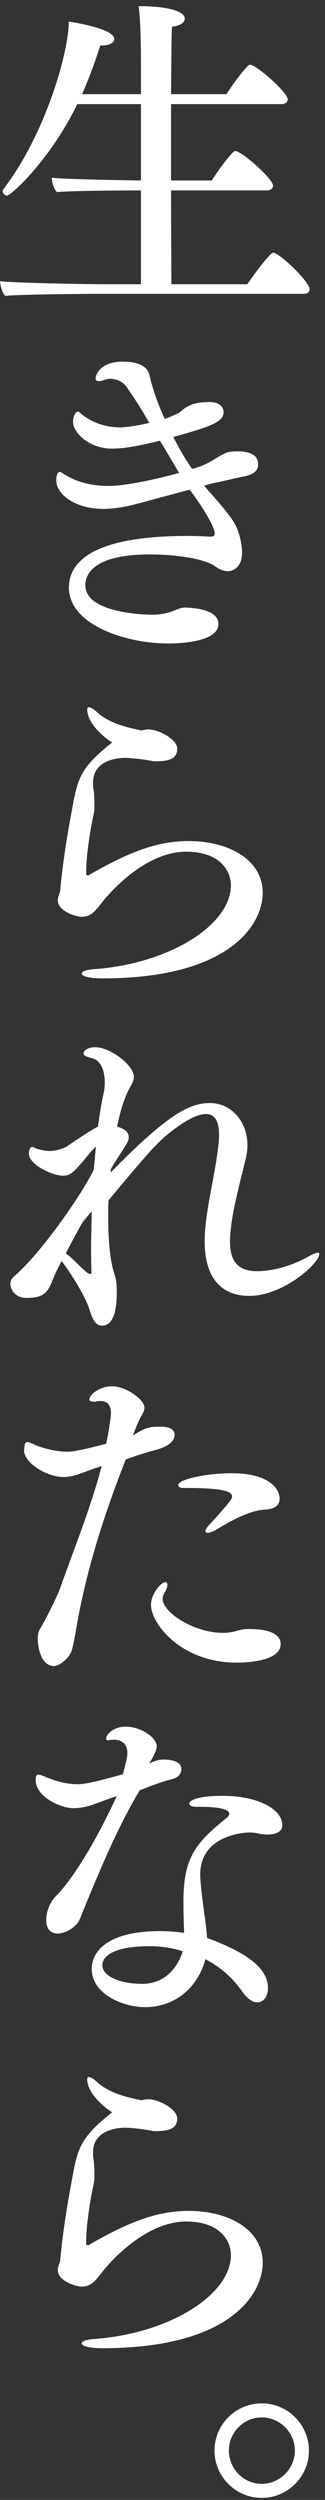 <svg width="38" height="292" viewBox="0 0 38 292" fill="none" xmlns="http://www.w3.org/2000/svg">
<rect x="0" y="0" width="38" height="292" fill="#333333" stroke="none"/>
<path d="M36.12 286.24C36.12 289.28 33.64 291.76 30.6 291.76C27.56 291.76 25.08 289.28 25.08 286.24C25.08 283.2 27.56 280.72 30.6 280.72C33.64 280.72 36.12 283.2 36.12 286.24ZM34.48 286.24C34.48 284.12 32.72 282.36 30.6 282.36C28.48 282.36 26.76 284.12 26.76 286.24C26.76 288.36 28.48 290.12 30.6 290.12C32.72 290.12 34.48 288.36 34.48 286.24Z" fill="white"/>
<path d="M30.719 264.28C30.719 267.92 26.959 274.28 11.919 274.28C10.719 274.28 9.559 274.08 9.559 273.72C9.559 273.48 9.999 273.28 11.039 273.2C19.799 272.56 26.999 268.04 26.999 263.4C26.999 261.8 25.799 259.48 21.759 259.48C16.919 259.48 12.679 264.4 11.839 265.52C11.079 266.48 10.599 267.08 9.559 267.08C8.879 267.08 6.759 266.44 6.759 265.16C6.759 264.92 6.839 264.68 6.919 264.44C6.959 264.28 7.039 264.16 7.039 264C7.319 260.96 7.799 257.84 8.399 254.68C9.079 250.84 9.399 249.68 13.119 246.72C12.039 246.08 10.199 244.4 10.199 242.88C10.199 242.68 10.279 242.6 10.399 242.6C10.599 242.6 10.959 242.84 11.319 243.16C12.479 244.24 14.159 244.84 16.359 245.28C16.439 245.28 16.479 245.32 16.559 245.32C16.599 245.32 16.679 245.28 16.719 245.28C16.919 245.24 17.079 245.2 17.279 245.2C17.319 245.2 17.319 245.2 17.359 245.2C18.559 245.2 20.719 246.36 20.719 247.44C20.719 248.4 20.119 248.92 18.279 248.92C18.079 248.92 17.879 248.92 17.759 248.88C17.199 248.76 15.479 248.52 14.599 248.52C13.799 248.52 10.879 248.76 10.879 251.4C10.879 251.6 10.879 251.88 10.919 252.12C10.999 252.56 11.039 253.24 11.039 253.88C11.039 254.32 11.039 254.72 10.959 255.04C10.639 256.48 10.079 259.76 10.079 261.68C10.079 261.84 10.079 262 10.079 262.16C10.079 262.2 10.279 262.24 10.279 262.28C15.239 259.4 18.519 258.24 22.039 258.24C26.959 258.24 30.719 260.56 30.719 264.28Z" fill="white"/>
<path d="M26.049 209.76C30.089 209.76 33.009 211.28 33.009 213.2C33.009 214 32.169 214.28 31.289 214.28C30.889 214.28 30.529 214.24 30.209 214.16C29.889 214.08 29.529 214.04 29.129 214.04C28.849 214.04 23.409 214.2 23.409 218.96C23.409 219.36 23.449 219.76 23.489 220.2C23.649 222.2 24.089 224.48 24.209 226.36C29.009 228.12 31.329 229.96 31.329 232.2C31.329 233.2 30.809 233.88 30.089 233.88C29.569 233.88 28.929 233.52 28.249 232.52C27.209 231.04 25.809 229.76 24.009 228.84C23.289 231.68 20.889 234.44 16.929 234.44C14.529 234.44 10.729 233 10.729 229.96C10.729 227.92 12.609 225.56 18.689 225.56C19.649 225.56 20.649 225.64 21.529 225.76C21.489 224.8 21.449 223.4 21.449 222.04C21.449 216.8 23.049 215.12 26.569 212.28C26.729 212.16 26.809 212 26.809 211.84C26.809 211.08 24.129 211.04 23.609 211.04C23.449 211.04 23.289 211.04 23.169 211.04C23.089 211.04 23.009 211.04 22.929 211.04C22.409 211.04 22.129 210.88 22.129 210.68C22.129 210.4 22.729 209.76 26.049 209.76ZM19.209 205.52C19.409 205.52 21.209 205.52 21.209 206.64C21.209 207.08 20.889 207.6 20.289 207.76C18.809 208.16 18.009 208.44 16.329 209.12C14.049 212.92 12.049 217.44 9.329 224.16C8.969 225.04 7.729 225.84 6.729 225.84C6.009 225.84 5.409 225.4 5.409 224.28C5.409 223 6.049 221.96 6.489 221.52C7.049 221 9.849 218 13.649 209.8C12.849 210.04 12.169 210.32 11.169 210.68C10.529 210.92 9.609 211.2 8.569 211.2C7.049 211.2 4.169 209.84 4.169 207.92C4.169 207.4 4.289 207.28 4.489 207.28C4.689 207.28 4.969 207.4 5.249 207.52C6.769 208.16 7.969 208.4 9.049 208.4C9.809 208.4 10.609 208.28 14.369 207.24C14.809 205.56 14.889 205.24 14.889 204.72C14.889 203.44 13.889 203.2 13.329 203.2C13.169 203.2 13.009 203.2 12.849 203.24C12.769 203.24 12.689 203.28 12.649 203.28C12.449 203.28 12.409 203.16 12.409 203.04C12.409 202.64 13.209 201.68 14.689 201.68C16.409 201.68 18.329 202.88 18.329 204.04C18.329 204.12 18.329 204.48 17.449 206C18.209 205.6 18.689 205.52 19.209 205.52ZM21.369 227.92C20.249 227.52 18.689 227.32 17.529 227.32C12.089 227.32 11.969 229.2 11.969 229.52C11.969 230.92 14.209 231.72 16.609 231.72C19.409 231.72 20.809 229.68 21.369 227.92Z" fill="white"/>
<path d="M27.094 172.08C31.534 172.08 32.694 173.96 32.694 175.04C32.694 175.68 32.294 176.24 31.054 176.32C30.054 176.4 28.734 176.56 25.134 178.76C24.894 178.88 24.534 179.04 24.294 179.04C24.134 179.04 24.014 178.96 24.014 178.84C24.014 178.72 24.134 178.44 24.494 178.08C26.694 175.68 27.134 175.08 27.134 174.84C27.134 174.44 27.054 173.8 21.814 173.8C21.174 173.8 20.854 173.8 20.854 173.44C20.854 172.8 24.094 172.08 27.094 172.08ZM29.214 190.28C30.094 190.28 32.814 190.36 32.814 192.04C32.814 194.04 28.854 194.2 27.654 194.2C21.214 194.2 17.654 189.68 17.654 187.44C17.654 186.2 18.814 184.8 19.334 184.8C19.494 184.8 19.574 184.92 19.574 185.12C19.574 185.36 19.454 185.68 19.214 186.08C19.054 186.32 19.014 186.56 19.014 186.76C19.014 188.32 22.654 190.72 26.054 190.72C26.454 190.72 26.854 190.68 27.254 190.6C27.774 190.48 28.294 190.28 28.854 190.28C28.974 190.28 29.094 190.28 29.214 190.28ZM18.814 166.64C20.374 166.64 20.414 167.4 20.414 167.6C20.414 168.28 19.774 168.92 18.334 169.32C17.014 169.68 15.974 170 14.694 170.48C12.054 177.24 10.014 183.64 8.854 190.56C8.774 191.08 8.534 192.28 8.414 192.68C8.134 193.72 6.894 194.6 6.334 194.6C4.774 194.6 4.414 192.36 4.414 191.4C4.414 190.96 4.494 190.56 4.694 190.24C5.494 188.92 6.734 186.32 7.014 185.56C8.614 181 10.534 176.36 11.894 171.24C11.094 171.48 10.374 171.76 9.494 172.08C8.734 172.36 8.094 172.52 7.454 172.52C5.414 172.52 2.894 170.88 2.814 169.48C2.814 169.24 2.894 168.68 2.934 168.6C3.014 168.48 3.134 168.44 3.254 168.44C3.414 168.44 3.614 168.56 3.814 168.64C4.614 169.04 6.374 169.56 7.814 169.56C8.534 169.56 9.294 169.44 12.414 168.64C12.454 168.52 12.974 165.8 12.974 165.08C12.974 164.2 12.614 163.64 11.734 163.64C11.614 163.64 11.494 163.64 11.334 163.68C11.174 163.72 11.054 163.72 10.934 163.72C10.574 163.72 10.454 163.6 10.454 163.44C10.454 162.88 11.694 161.92 13.094 161.92C14.694 161.92 16.894 163.44 16.894 164.44C16.894 164.72 16.734 165.04 16.494 165.44C16.454 165.52 16.174 165.96 15.534 167.68C16.974 166.76 17.334 166.64 18.814 166.64Z" fill="white"/>
<path d="M37.33 146.48C37.33 147.56 33.13 151.36 29.169 151.36C27.97 151.36 23.93 151.2 23.93 144.96C23.93 143.6 24.13 142.2 24.369 140.72C24.77 138.32 25.329 135.88 25.57 133.44C25.61 133.12 25.61 132.8 25.61 132.52C25.61 130.92 25.09 130.12 24.09 130.12C23.049 130.12 21.529 130.92 19.57 132.52C18.29 133.6 17.45 134.48 12.69 140.2C12.649 140.84 12.649 141.48 12.649 142.08C12.649 144.72 12.85 147.08 13.29 148.52C13.61 149.52 13.649 149.84 13.649 151.08C13.649 152.48 13.45 154.84 11.93 154.84C10.85 154.84 10.61 153.24 10.29 152.48C9.409 150.28 7.329 147.44 7.289 147.4C7.249 147.36 7.249 147.32 7.209 147.28C6.689 148.28 6.329 149.04 6.209 149.36C5.609 151 5.089 151.6 3.089 151.6C1.609 151.6 1.209 150.4 1.209 150C1.209 149.68 1.329 149.36 1.689 149.04C4.729 146.48 9.689 139.36 10.97 136.6C11.05 135.72 11.13 134.84 11.21 133.92C10.61 134.48 10.089 135.2 9.569 135.8C8.369 137.16 8.129 137.32 7.289 137.32C6.249 137.32 3.369 136.12 3.369 134.68C3.369 134.48 3.489 133.96 3.769 133.96C3.929 133.96 4.049 134.12 4.369 134.2C4.929 134.36 5.409 134.44 5.809 134.44C6.569 134.44 7.209 134.2 7.729 133.96C10.53 132.08 11.009 131.8 11.45 131.6C11.649 130.2 11.85 128.84 12.13 127.64C12.21 127.28 12.249 126.84 12.249 126.4C12.249 125.36 11.97 124.24 11.169 123.76C10.77 123.52 9.769 123.48 9.769 123.04C9.769 122.64 10.37 122.32 11.13 122.32C12.93 122.32 15.649 124.44 15.649 125.76C15.649 126.32 15.329 126.76 15.05 127.28C14.53 128.28 14.05 129.8 13.69 131.6C14.329 131.76 15.05 132.12 15.05 132.8C15.05 133.08 14.97 133.36 14.729 133.72C14.45 134.2 13.77 135.2 12.97 136.52L12.93 136.96C19.849 129.88 22.29 128.84 24.57 128.84C27.09 128.84 28.93 131.08 28.93 133.72C28.93 134.16 28.89 134.64 28.77 135.16C28.09 138.08 27.009 141.76 26.89 144.76C26.89 144.84 26.89 144.96 26.89 145.04C26.89 147.32 27.849 148.48 30.049 148.48C32.01 148.48 34.289 147.76 35.929 146.84C36.569 146.48 36.969 146.32 37.169 146.32C37.249 146.32 37.33 146.36 37.33 146.48ZM10.729 141.48C10.37 141.88 10.009 142.32 9.649 142.76C8.929 144.04 8.249 145.32 7.689 146.4C7.729 146.44 8.009 146.56 9.089 147.64C9.449 148 9.809 148.36 10.29 148.72C10.37 148.76 10.45 148.8 10.53 148.8C10.61 148.8 10.69 148.76 10.69 148.72C10.69 148.04 10.649 147.16 10.649 146.2C10.649 144.8 10.69 143.2 10.729 141.48Z" fill="white"/>
<path d="M30.719 104.28C30.719 107.92 26.959 114.28 11.919 114.28C10.719 114.28 9.559 114.08 9.559 113.72C9.559 113.48 9.999 113.28 11.039 113.2C19.799 112.56 26.999 108.04 26.999 103.4C26.999 101.8 25.799 99.48 21.759 99.48C16.919 99.48 12.679 104.4 11.839 105.52C11.079 106.48 10.599 107.08 9.559 107.08C8.879 107.08 6.759 106.44 6.759 105.16C6.759 104.92 6.839 104.68 6.919 104.44C6.959 104.28 7.039 104.16 7.039 104C7.319 100.96 7.799 97.84 8.399 94.68C9.079 90.84 9.399 89.68 13.119 86.72C12.039 86.08 10.199 84.4 10.199 82.88C10.199 82.68 10.279 82.6 10.399 82.6C10.599 82.6 10.959 82.84 11.319 83.16C12.479 84.24 14.159 84.84 16.359 85.28C16.439 85.28 16.479 85.32 16.559 85.32C16.599 85.32 16.679 85.28 16.719 85.28C16.919 85.24 17.079 85.2 17.279 85.2C17.319 85.2 17.319 85.2 17.359 85.2C18.559 85.2 20.719 86.36 20.719 87.44C20.719 88.4 20.119 88.92 18.279 88.92C18.079 88.92 17.879 88.92 17.759 88.88C17.199 88.76 15.479 88.52 14.599 88.52C13.799 88.52 10.879 88.76 10.879 91.4C10.879 91.6 10.879 91.88 10.919 92.12C10.999 92.56 11.039 93.24 11.039 93.88C11.039 94.32 11.039 94.72 10.959 95.04C10.639 96.48 10.079 99.76 10.079 101.68C10.079 101.84 10.079 102 10.079 102.16C10.079 102.2 10.279 102.24 10.279 102.28C15.239 99.4 18.519 98.24 22.039 98.24C26.959 98.24 30.719 100.56 30.719 104.28Z" fill="white"/>
<path d="M27.7 52.72C28.74 52.72 30.18 52.88 30.18 54.24C30.18 54.92 29.74 55.4 28.58 55.64C27.7 55.8 25.94 56.24 25.3 56.36C24.9 56.44 24.42 56.56 23.86 56.72C24.98 58.04 26.3 59.44 27.14 60.68C28.02 61.92 28.3 63.64 28.3 64.56C28.3 66.24 27.26 66.72 26.66 66.72C26.18 66.72 25.7 66.52 25.34 66.28C23.98 65.16 20.22 64.76 17.46 64.76C10.02 64.76 9.98 67.8 9.98 68.36C9.98 71.52 16.5 71.8 17.78 71.8C18.74 71.8 19.14 71.68 19.82 71.52C20.38 71.36 21.06 70.96 21.62 70.96C22.82 71 25.54 71.24 25.54 72.88C25.54 75.04 20.82 75.16 19.66 75.16C14.66 75.16 8.06 72.96 8.06 68.64C8.06 65.84 10.46 62.6 21.94 62.6C22.86 62.6 23.7 62.64 24.54 62.68C24.78 62.68 25.1 62.68 25.1 62.32C25.1 62.32 25.1 62.32 25.1 62.28C25.1 61.56 23.7 59.2 22.18 57.2C21.5 57.36 20.82 57.56 20.06 57.76C18.34 58.2 16.38 58.8 14.7 59.16C13.86 59.32 12.98 59.44 12.1 59.44C8.7 59.44 6.58 57.68 6.58 56.12C6.58 55.72 6.66 55.12 7.02 55.12C7.18 55.12 7.38 55.36 7.86 55.6C9.38 56.48 11.18 56.76 12.7 56.76C14.78 56.76 18.5 55.92 20.94 55.24C20.22 54 19.46 52.72 18.7 51.48C15.46 52.28 14.06 52.4 13.06 52.4C10.5 52.4 8.54 50.6 8.54 49.24C8.54 48.68 8.82 48.08 9.1 48.08C9.26 48.08 9.38 48.24 9.62 48.44C10.74 49.32 12.3 49.92 14.02 49.92C14.7 49.92 16.14 49.72 17.46 49.4L16.9 48.44C16.34 47.48 15.58 46.32 14.94 45.4C14.3 44.28 13.06 44.24 12.86 44.24C12.7 44.24 12.54 44.28 12.38 44.32C12.02 44.44 11.78 44.52 11.58 44.52C11.3 44.52 11.18 44.4 11.18 44.2C11.18 43.8 11.7 42.24 14.34 42.24C16.94 42.24 17.38 43.32 17.5 43.92C17.86 45.48 18.46 47.2 19.26 48.92C20.06 48.68 20.94 48.2 21.02 48.16C21.94 47.32 22.74 46.96 24.54 46.96C25.66 46.96 26.14 47.56 26.14 48.16C26.14 49.28 24.62 49.84 20.26 51.04C20.94 52.4 21.7 53.68 22.46 54.76C23.66 54.48 24.46 54 24.74 53.84C24.98 53.72 25.98 53.04 26.58 52.84C26.86 52.76 27.26 52.72 27.7 52.72Z" fill="white"/>
<path d="M31.96 29.52C32.64 29.52 36.2 32.88 36.2 33.8C36.2 34.12 35.92 34.32 35.52 34.32H11.48C9.52 34.32 1.92 34.4 0.64 34.56C0.24 34.24 0.04 33.32 0 32.84C1.36 33.04 9.76 33.2 12.52 33.2H16.48V22.24H16.32C14.36 22.24 7.96 22.28 6.68 22.44C6.28 22.12 6.08 21.24 6.04 20.76C7.28 20.92 13.32 21.04 16.48 21.08V12.16H9.04C5.84 18.72 1.28 22.84 0.84 22.84C0.56 22.84 0.32 22.6 0.32 22.36C0.32 22.24 0.36 22.12 0.44 22.04C5.32 15.64 8.04 6.12 8.04 2.52C9.08 2.68 13.36 3.4 13.36 4.56C13.36 4.96 12.84 5.32 11.8 5.32C11.8 5.32 11.76 5.32 11.72 5.32C11.08 7.36 10.36 9.24 9.6 11H16.48V7.24C16.48 5.64 16.44 2.16 16.2 0.72C19.76 0.72 21.6 1.36 21.6 2.16C21.6 2.6 21.16 3 20.12 3.12C20.04 3.72 20.04 6.88 20 11H26.48C26.72 10.6 28.12 8.52 29.04 7.64C29.12 7.6 29.16 7.56 29.24 7.56C29.96 7.56 33.64 10.8 33.64 11.6C33.64 11.96 33.32 12.16 32.92 12.16H20V21.08H24.76C25 20.68 26.4 18.6 27.32 17.72C27.4 17.68 27.44 17.64 27.52 17.64C28.24 17.64 31.92 20.88 31.92 21.68C31.92 22.04 31.6 22.24 31.2 22.24H20C20 27.24 20.04 31.64 20.04 33.2H28.92C29.24 32.72 30.8 30.48 31.76 29.6C31.84 29.56 31.88 29.52 31.96 29.52Z" fill="white"/>
</svg>
